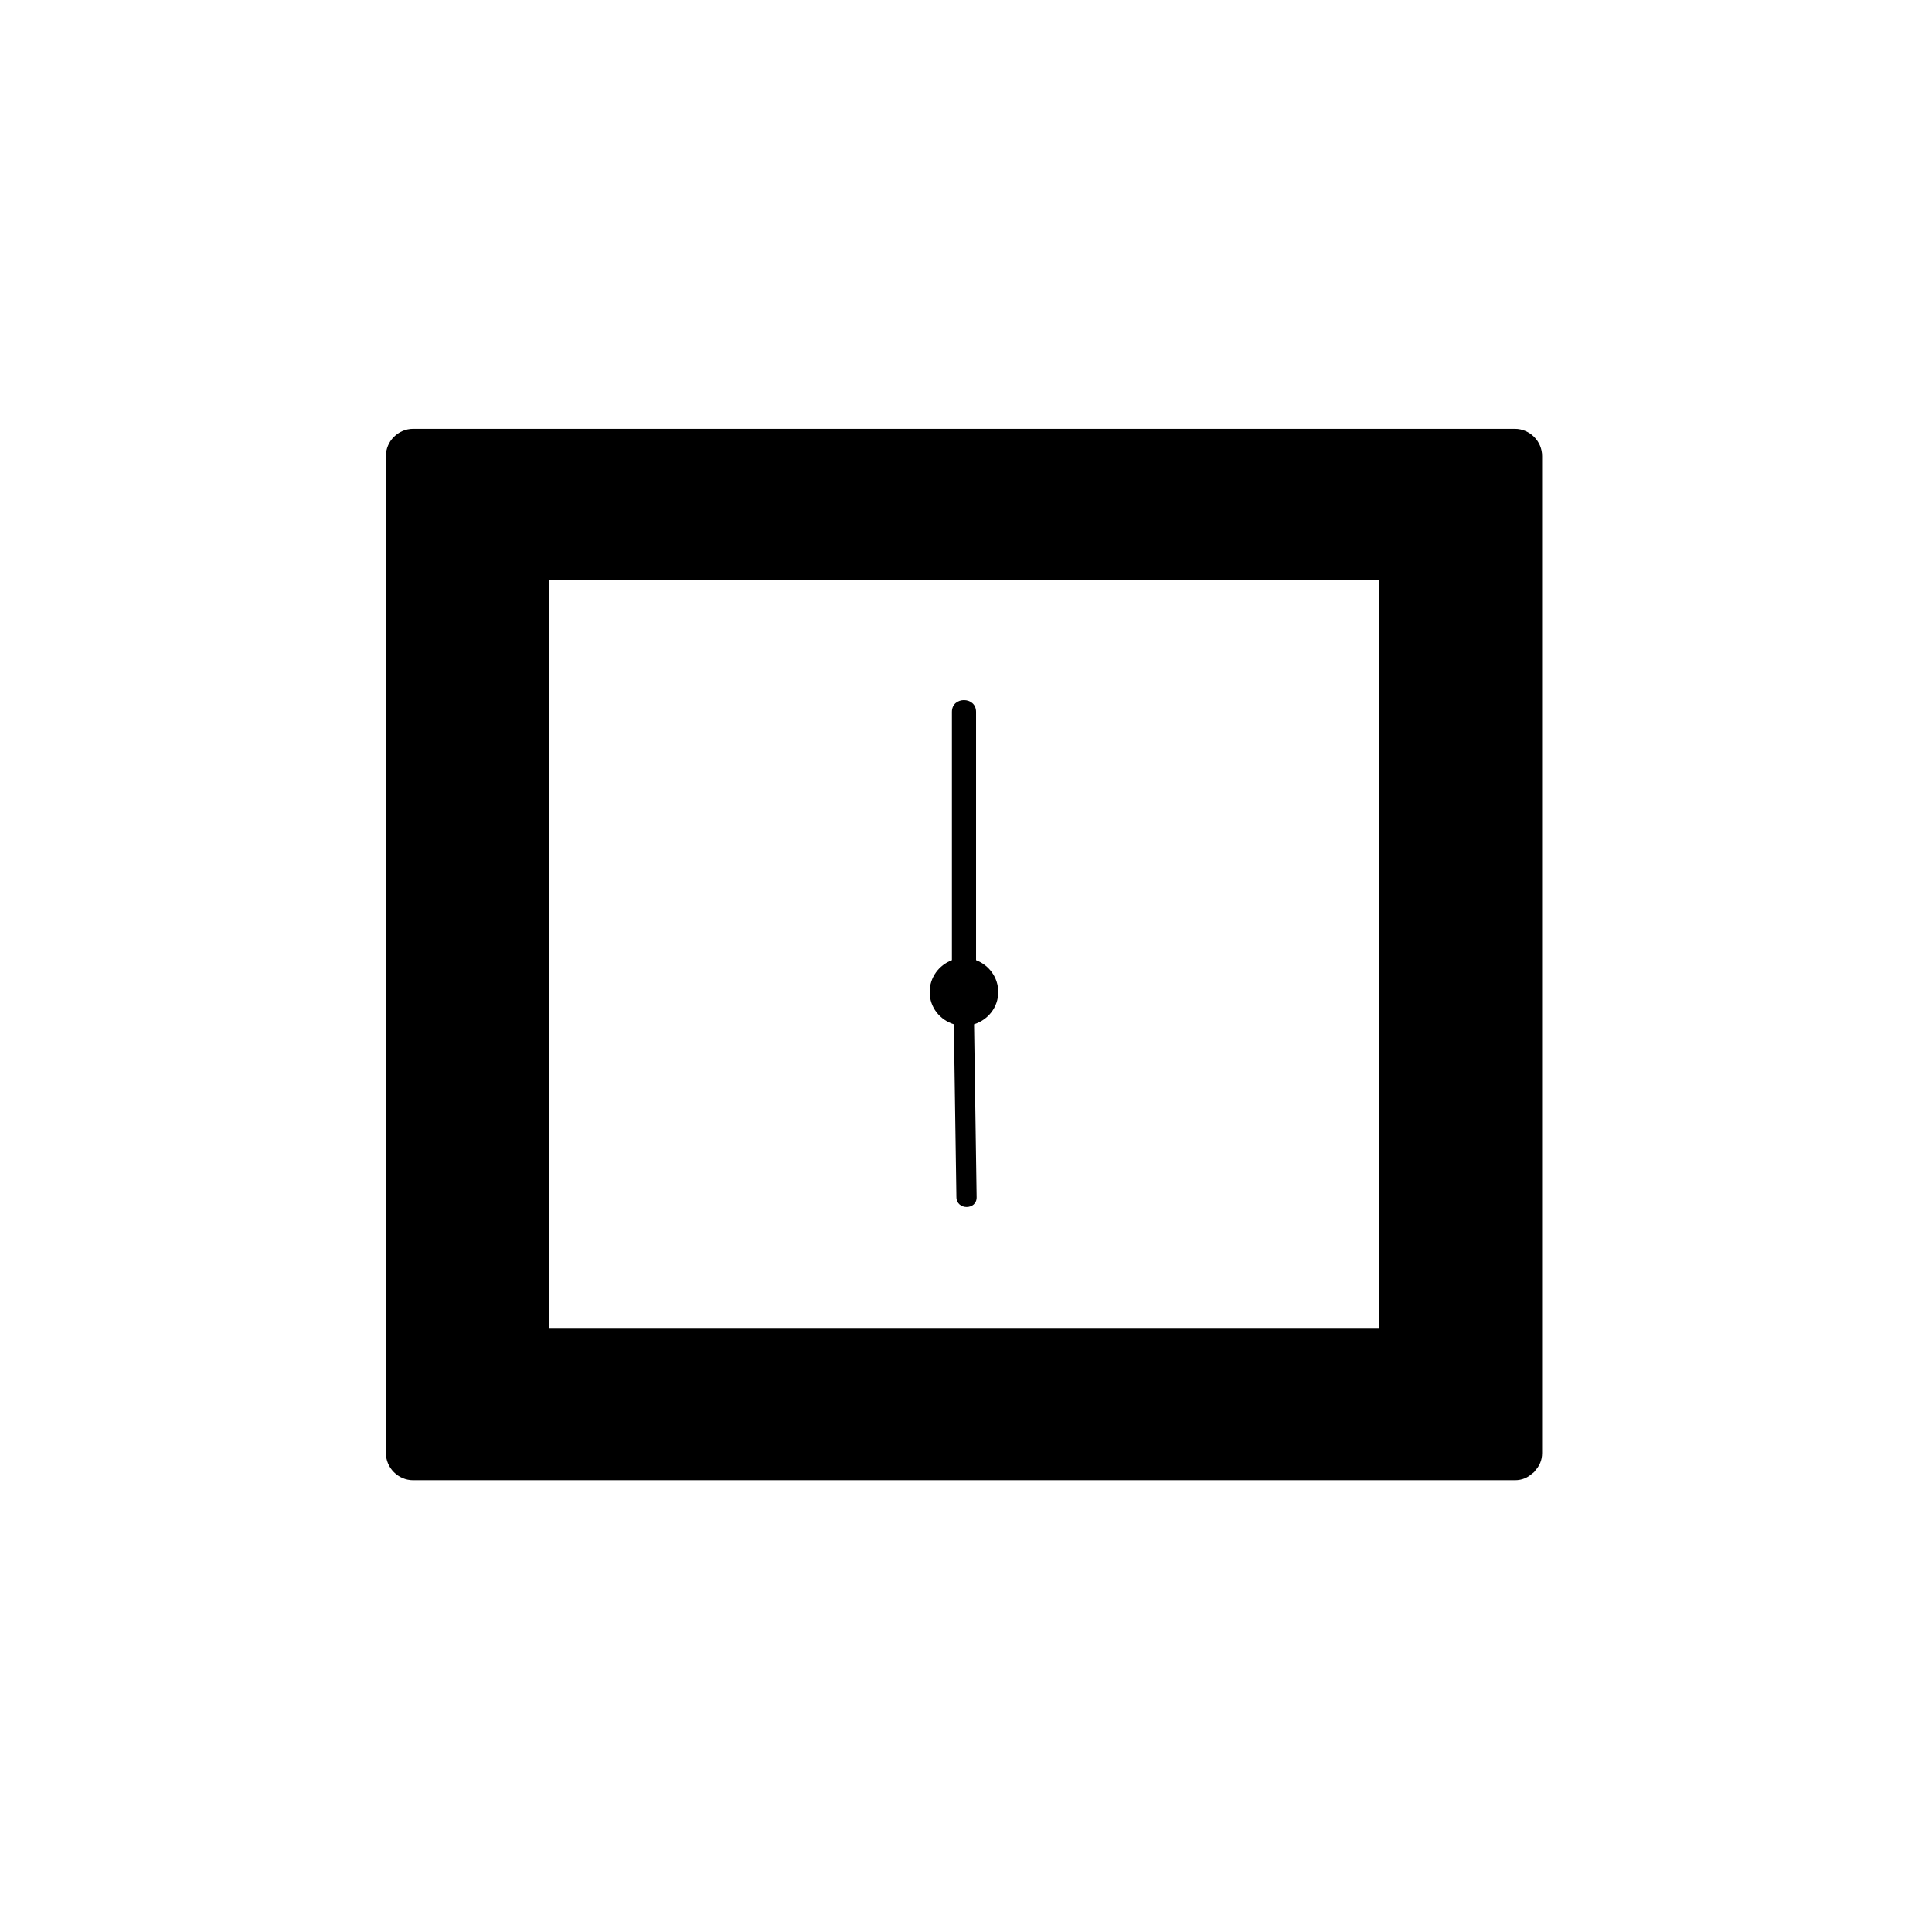 <?xml version="1.0" encoding="utf-8"?>
<!-- Generator: Adobe Illustrator 17.0.0, SVG Export Plug-In . SVG Version: 6.00 Build 0)  -->
<!DOCTYPE svg PUBLIC "-//W3C//DTD SVG 1.1//EN" "http://www.w3.org/Graphics/SVG/1.1/DTD/svg11.dtd">
<svg version="1.1" id="Capa_1" xmlns="http://www.w3.org/2000/svg" xmlns:xlink="http://www.w3.org/1999/xlink" x="0px" y="0px"
	 width="64px" height="64px" viewBox="0 0 64 64" enable-background="new 0 0 64 64" xml:space="preserve">
<g>
	<path d="M50.184,14.206c-3.679,0-7.358,0-11.037,0c-6.305,0-12.61,0-18.915,0c-2.183,0-4.366,0-6.549,0c-0.491,0-0.9,0.409-0.9,0.9
		c0,3.926,0,7.853,0,11.779c0,6.005,0,12.01,0,18.015c0,1.078,0,2.155,0,3.233c0,0.491,0.409,0.9,0.9,0.9c3.679,0,7.358,0,11.037,0
		c6.305,0,12.61,0,18.915,0c2.183,0,4.366,0,6.549,0c0.247,0,0.43-0.092,0.572-0.221c0.019-0.017,0.044-0.027,0.061-0.046
		c0.019-0.017,0.029-0.043,0.047-0.062c0.128-0.142,0.22-0.325,0.22-0.571c0-3.926,0-7.853,0-11.779c0-6.005,0-12.01,0-18.015
		c0-1.078,0-2.155,0-3.233C51.084,14.615,50.675,14.206,50.184,14.206z M45.684,44.014h-27.5V19.225h27.5V44.014z"/>
	<path d="M31.597,33.93c0.028,1.91,0.056,3.819,0.085,5.73c0.006,0.431,0.676,0.432,0.67,0c-0.028-1.91-0.056-3.82-0.085-5.73
		c0.461-0.145,0.801-0.56,0.801-1.068c0-0.485-0.307-0.892-0.735-1.055c0-2.742,0-5.485,0-8.227c0-0.516-0.8-0.516-0.8,0
		c0,2.742,0,5.484,0,8.227c-0.429,0.162-0.737,0.57-0.737,1.055C30.796,33.371,31.136,33.786,31.597,33.93z"/>
</g>
</svg>
